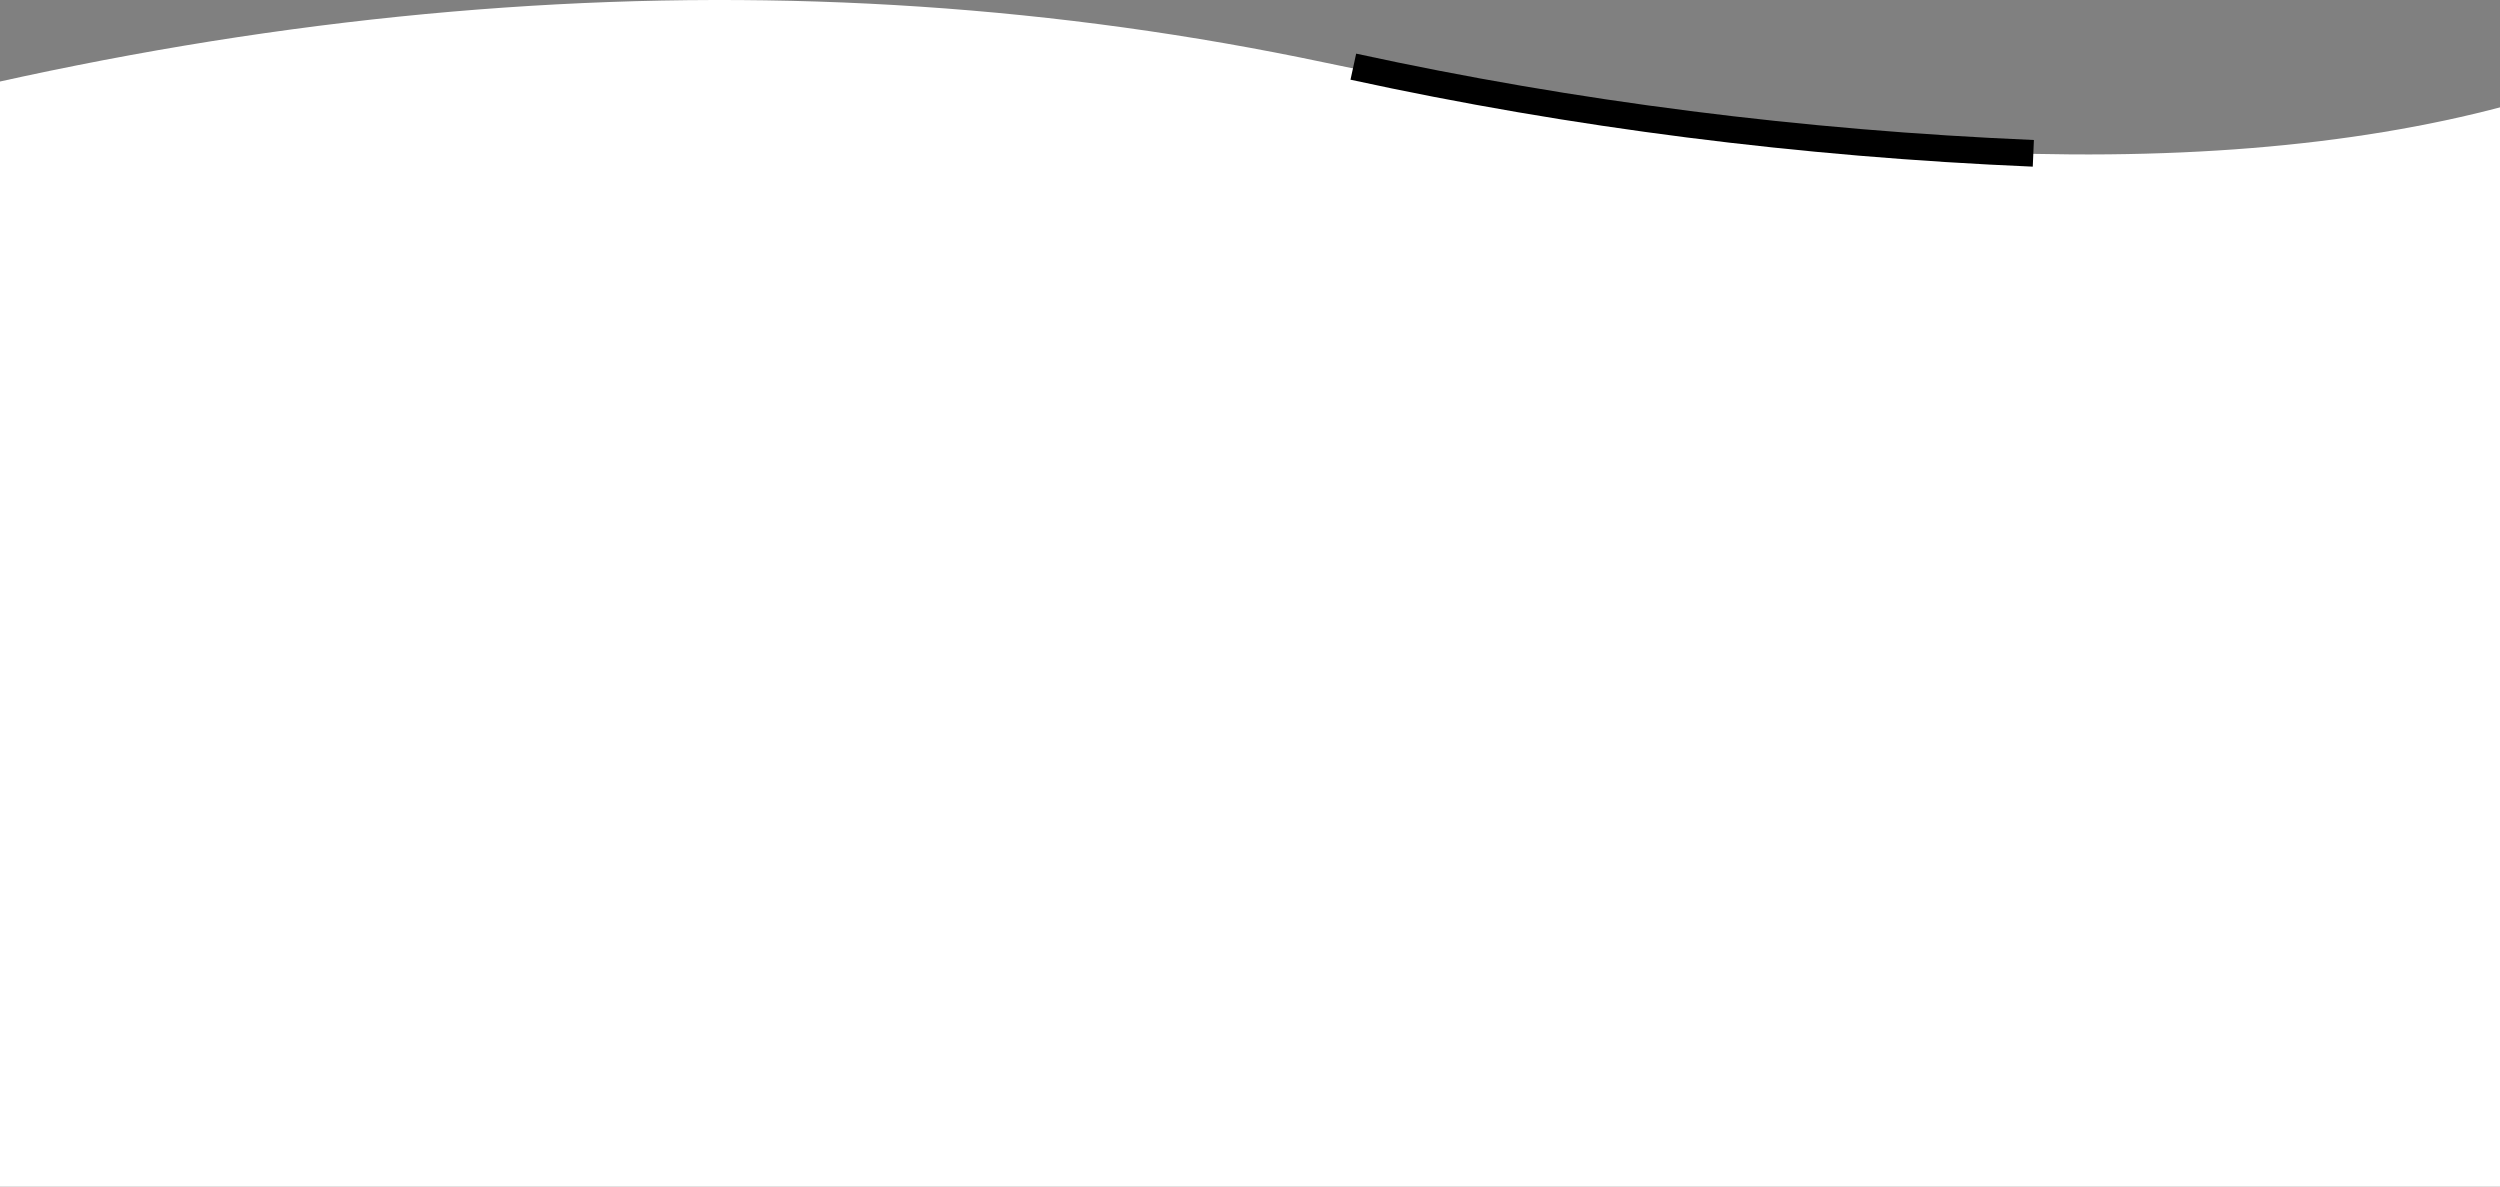 
<svg width="375px" height="178px" viewBox="0 0 375 178" version="1.1" xmlns="http://www.w3.org/2000/svg" xmlns:xlink="http://www.w3.org/1999/xlink">
    <rect x="0" y="0" width="375" height="178" fill="#808080" stroke="none"/>
    <g id="01-Landingspage" stroke="none" stroke-width="1" fill="none" fill-rule="evenodd">
        <g id="Mobile-375" transform="translate(0, -716)" fill-rule="nonzero">
            <g id="One-Click-Solution" transform="translate(-65, 716)">
                <g id="Group-3">
                    <path d="M10.648,27.022 C99.571,-1.615 183.945,-7.49 263.77,9.395 C343.595,26.28 405.339,27.641 449,13.476 L449,178 L0,178 L10.648,27.022 Z" id="Path-2" fill="#FFFFFF"></path>
                    <path d="M268,10 C301.04,17.183 335.04,21.516 370,23" id="Path-3" stroke="#000000" stroke-width="4"></path>
                </g>
            </g>
        </g>
    </g>
</svg>